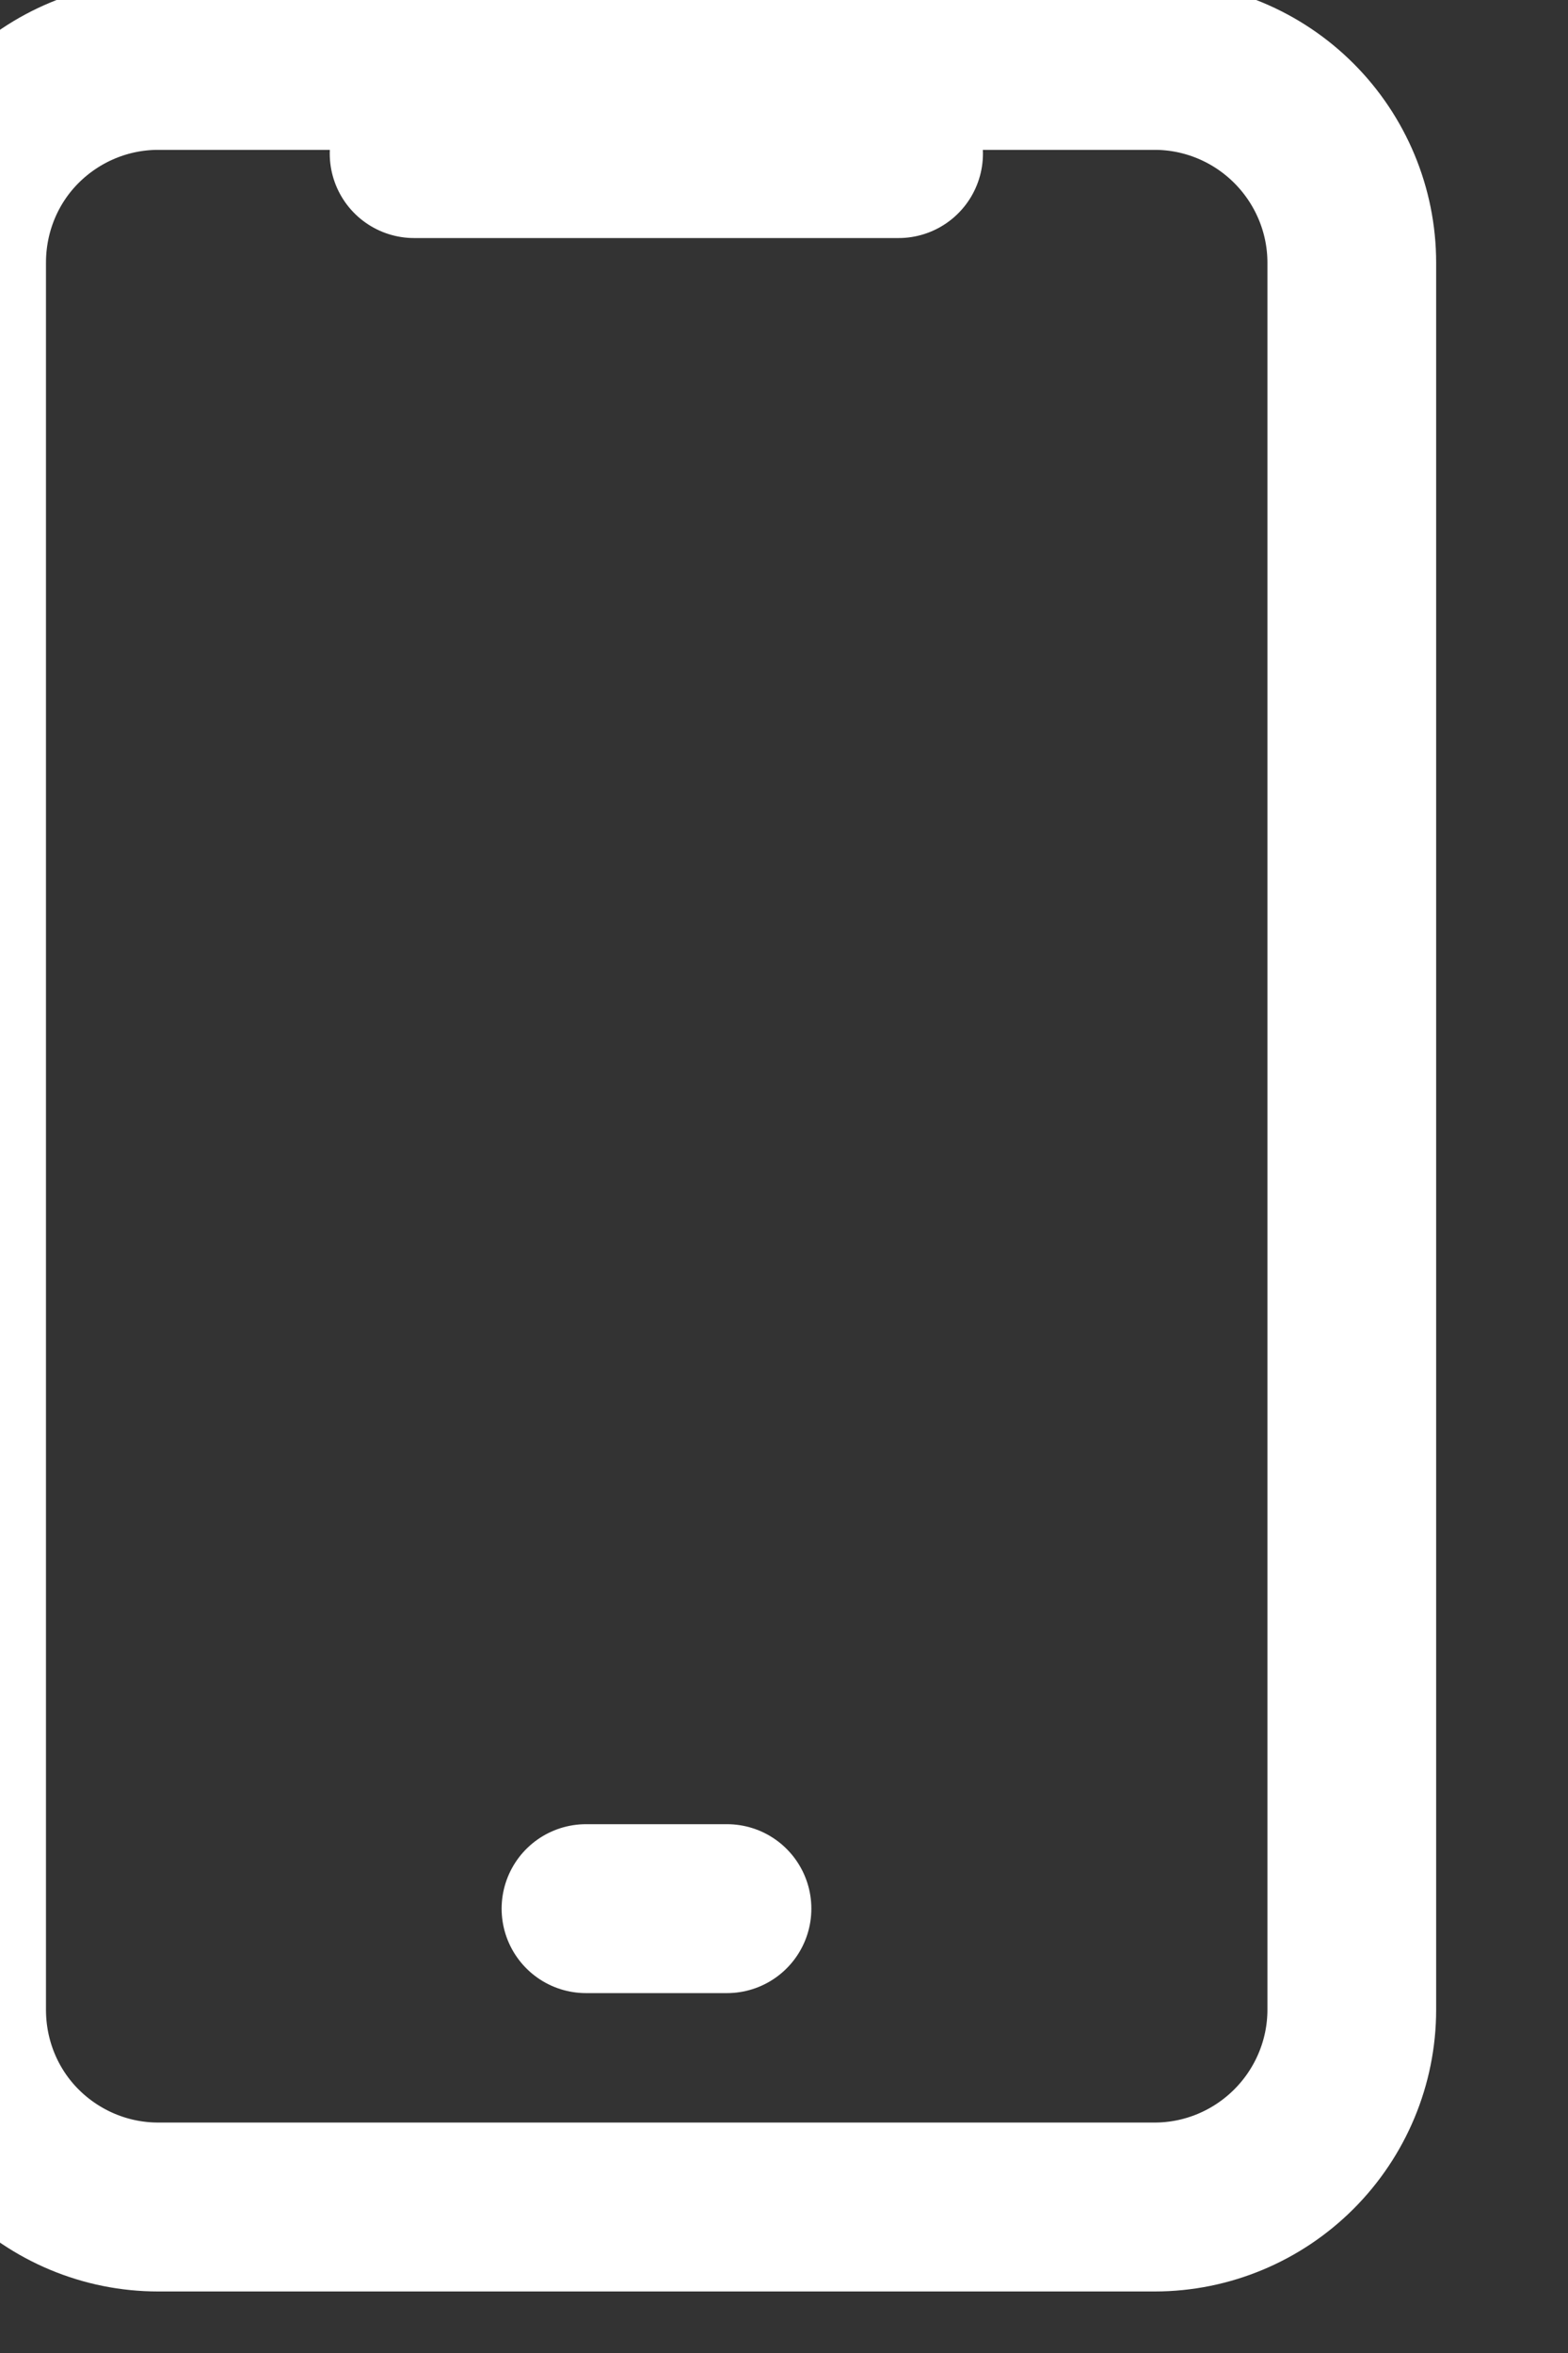 <?xml version="1.0" encoding="UTF-8" standalone="no"?>
<!DOCTYPE svg PUBLIC "-//W3C//DTD SVG 1.1//EN" "http://www.w3.org/Graphics/SVG/1.1/DTD/svg11.dtd">
<svg width="100%" height="100%" viewBox="0 0 26 39" version="1.1" xmlns="http://www.w3.org/2000/svg" xmlns:xlink="http://www.w3.org/1999/xlink" xml:space="preserve" xmlns:serif="http://www.serif.com/" style="fill-rule:evenodd;clip-rule:evenodd;stroke-linecap:round;stroke-linejoin:round;stroke-miterlimit:1.5;">
    <rect x="0" y="0" width="26" height="39" fill="#333333" stroke="none"/>
    <g transform="matrix(1,0,0,1,-2193.86,-2217.28)">
        <g transform="matrix(1.382,0,0,1.253,-894.532,-496.884)">
            <g transform="matrix(0.723,0,0,0.798,647.093,396.491)">
                <path d="M2218.33,2221.95C2218.33,2221.08 2217.98,2220.25 2217.37,2219.64C2216.76,2219.03 2215.93,2218.68 2215.06,2218.68C2210.67,2218.68 2202.91,2218.68 2198.52,2218.68C2197.65,2218.68 2196.82,2219.03 2196.21,2219.64C2195.6,2220.25 2195.26,2221.08 2195.26,2221.95C2195.26,2228.71 2195.26,2244.15 2195.26,2250.91C2195.26,2251.78 2195.6,2252.61 2196.21,2253.22C2196.82,2253.83 2197.65,2254.18 2198.52,2254.18C2202.91,2254.18 2210.67,2254.18 2215.06,2254.18C2215.93,2254.18 2216.76,2253.83 2217.37,2253.22C2217.98,2252.61 2218.33,2251.78 2218.33,2250.91C2218.33,2244.15 2218.33,2228.71 2218.33,2221.95Z" style="fill:none;stroke:white;stroke-width:2.8px;"/>
            </g>
            <g transform="matrix(0.723,0,0,0.798,647.94,396.279)">
                <path d="M2204.45,2249.5L2206.79,2249.5" style="fill:none;stroke:white;stroke-width:2.8px;"/>
            </g>
            <g transform="matrix(0.723,0,0,0.798,647.49,395.479)">
                <path d="M2202.22,2221.41L2210.26,2221.41" style="fill:none;stroke:white;stroke-width:2.8px;"/>
            </g>
        </g>
    </g>
</svg>
